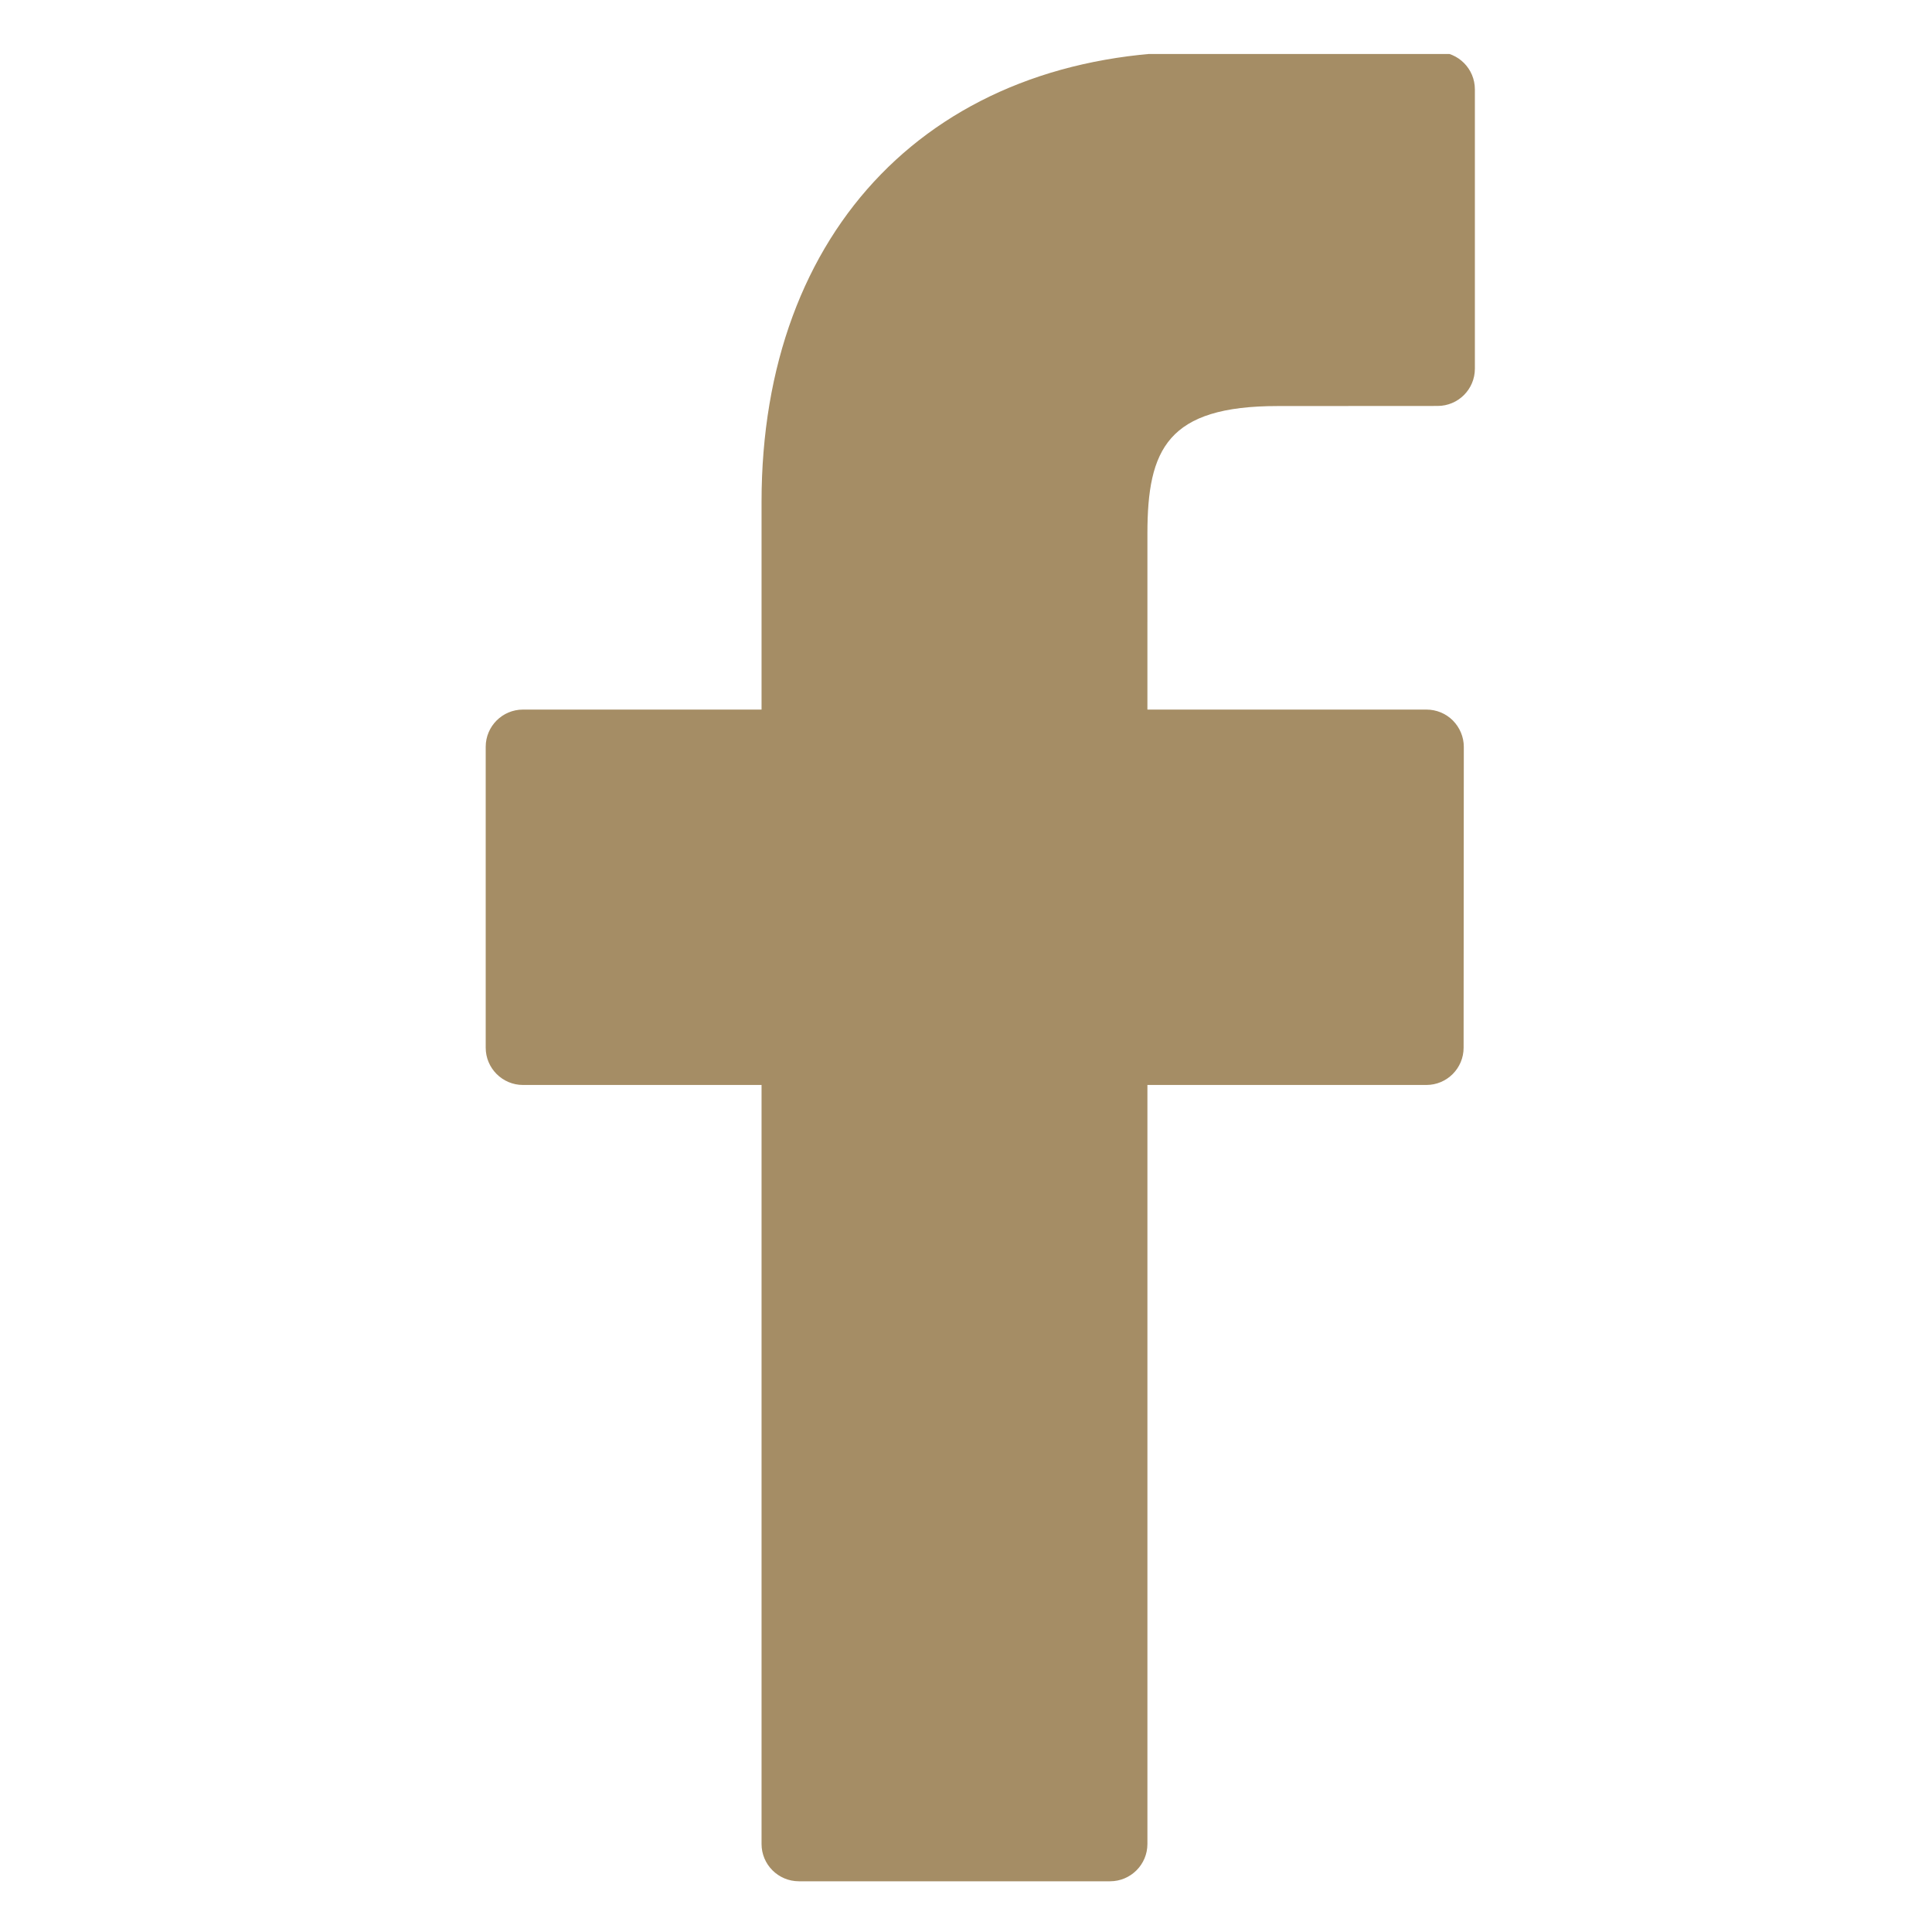 <?xml version="1.0" encoding="utf-8"?>
<!-- Generator: Adobe Illustrator 16.0.3, SVG Export Plug-In . SVG Version: 6.00 Build 0)  -->
<!DOCTYPE svg PUBLIC "-//W3C//DTD SVG 1.1//EN" "http://www.w3.org/Graphics/SVG/1.1/DTD/svg11.dtd">
<svg version="1.1" id="Ebene_1" xmlns="http://www.w3.org/2000/svg" xmlns:xlink="http://www.w3.org/1999/xlink" x="0px" y="0px"
	 width="220px" height="220px" viewBox="0 0 220 220" enable-background="new 0 0 220 220" xml:space="preserve">
<g>
	<g>
		<defs>
			<rect id="SVGID_1_" x="55.308" y="6.15" width="113.792" height="208.35"/>
		</defs>
		<clipPath id="SVGID_2_">
			<use xlink:href="#SVGID_1_"  overflow="visible"/>
		</clipPath>
		<path clip-path="url(#SVGID_2_)" fill="#A58D65" d="M163.713,5.925l-27.02-0.041c-30.354,0-49.974,20.128-49.974,51.273v23.644
			H59.551c-2.337,0-4.243,1.895-4.243,4.242v34.261c0,2.339,1.905,4.244,4.243,4.244h27.168v86.433c0,2.34,1.905,4.244,4.254,4.244
			h35.433c2.35,0,4.252-1.904,4.252-4.244v-86.433h31.764c2.35,0,4.242-1.905,4.242-4.244l0.023-34.261
			c0-1.12-0.455-2.199-1.25-3.003c-0.793-0.794-1.873-1.239-3.006-1.239h-31.773V60.758c0-9.631,2.301-14.521,14.842-14.521
			l18.201-0.011c2.352,0,4.246-1.904,4.246-4.243V10.181C167.947,7.829,166.053,5.936,163.713,5.925L163.713,5.925z M163.713,5.925"
			/>
	</g>
</g>
</svg>
